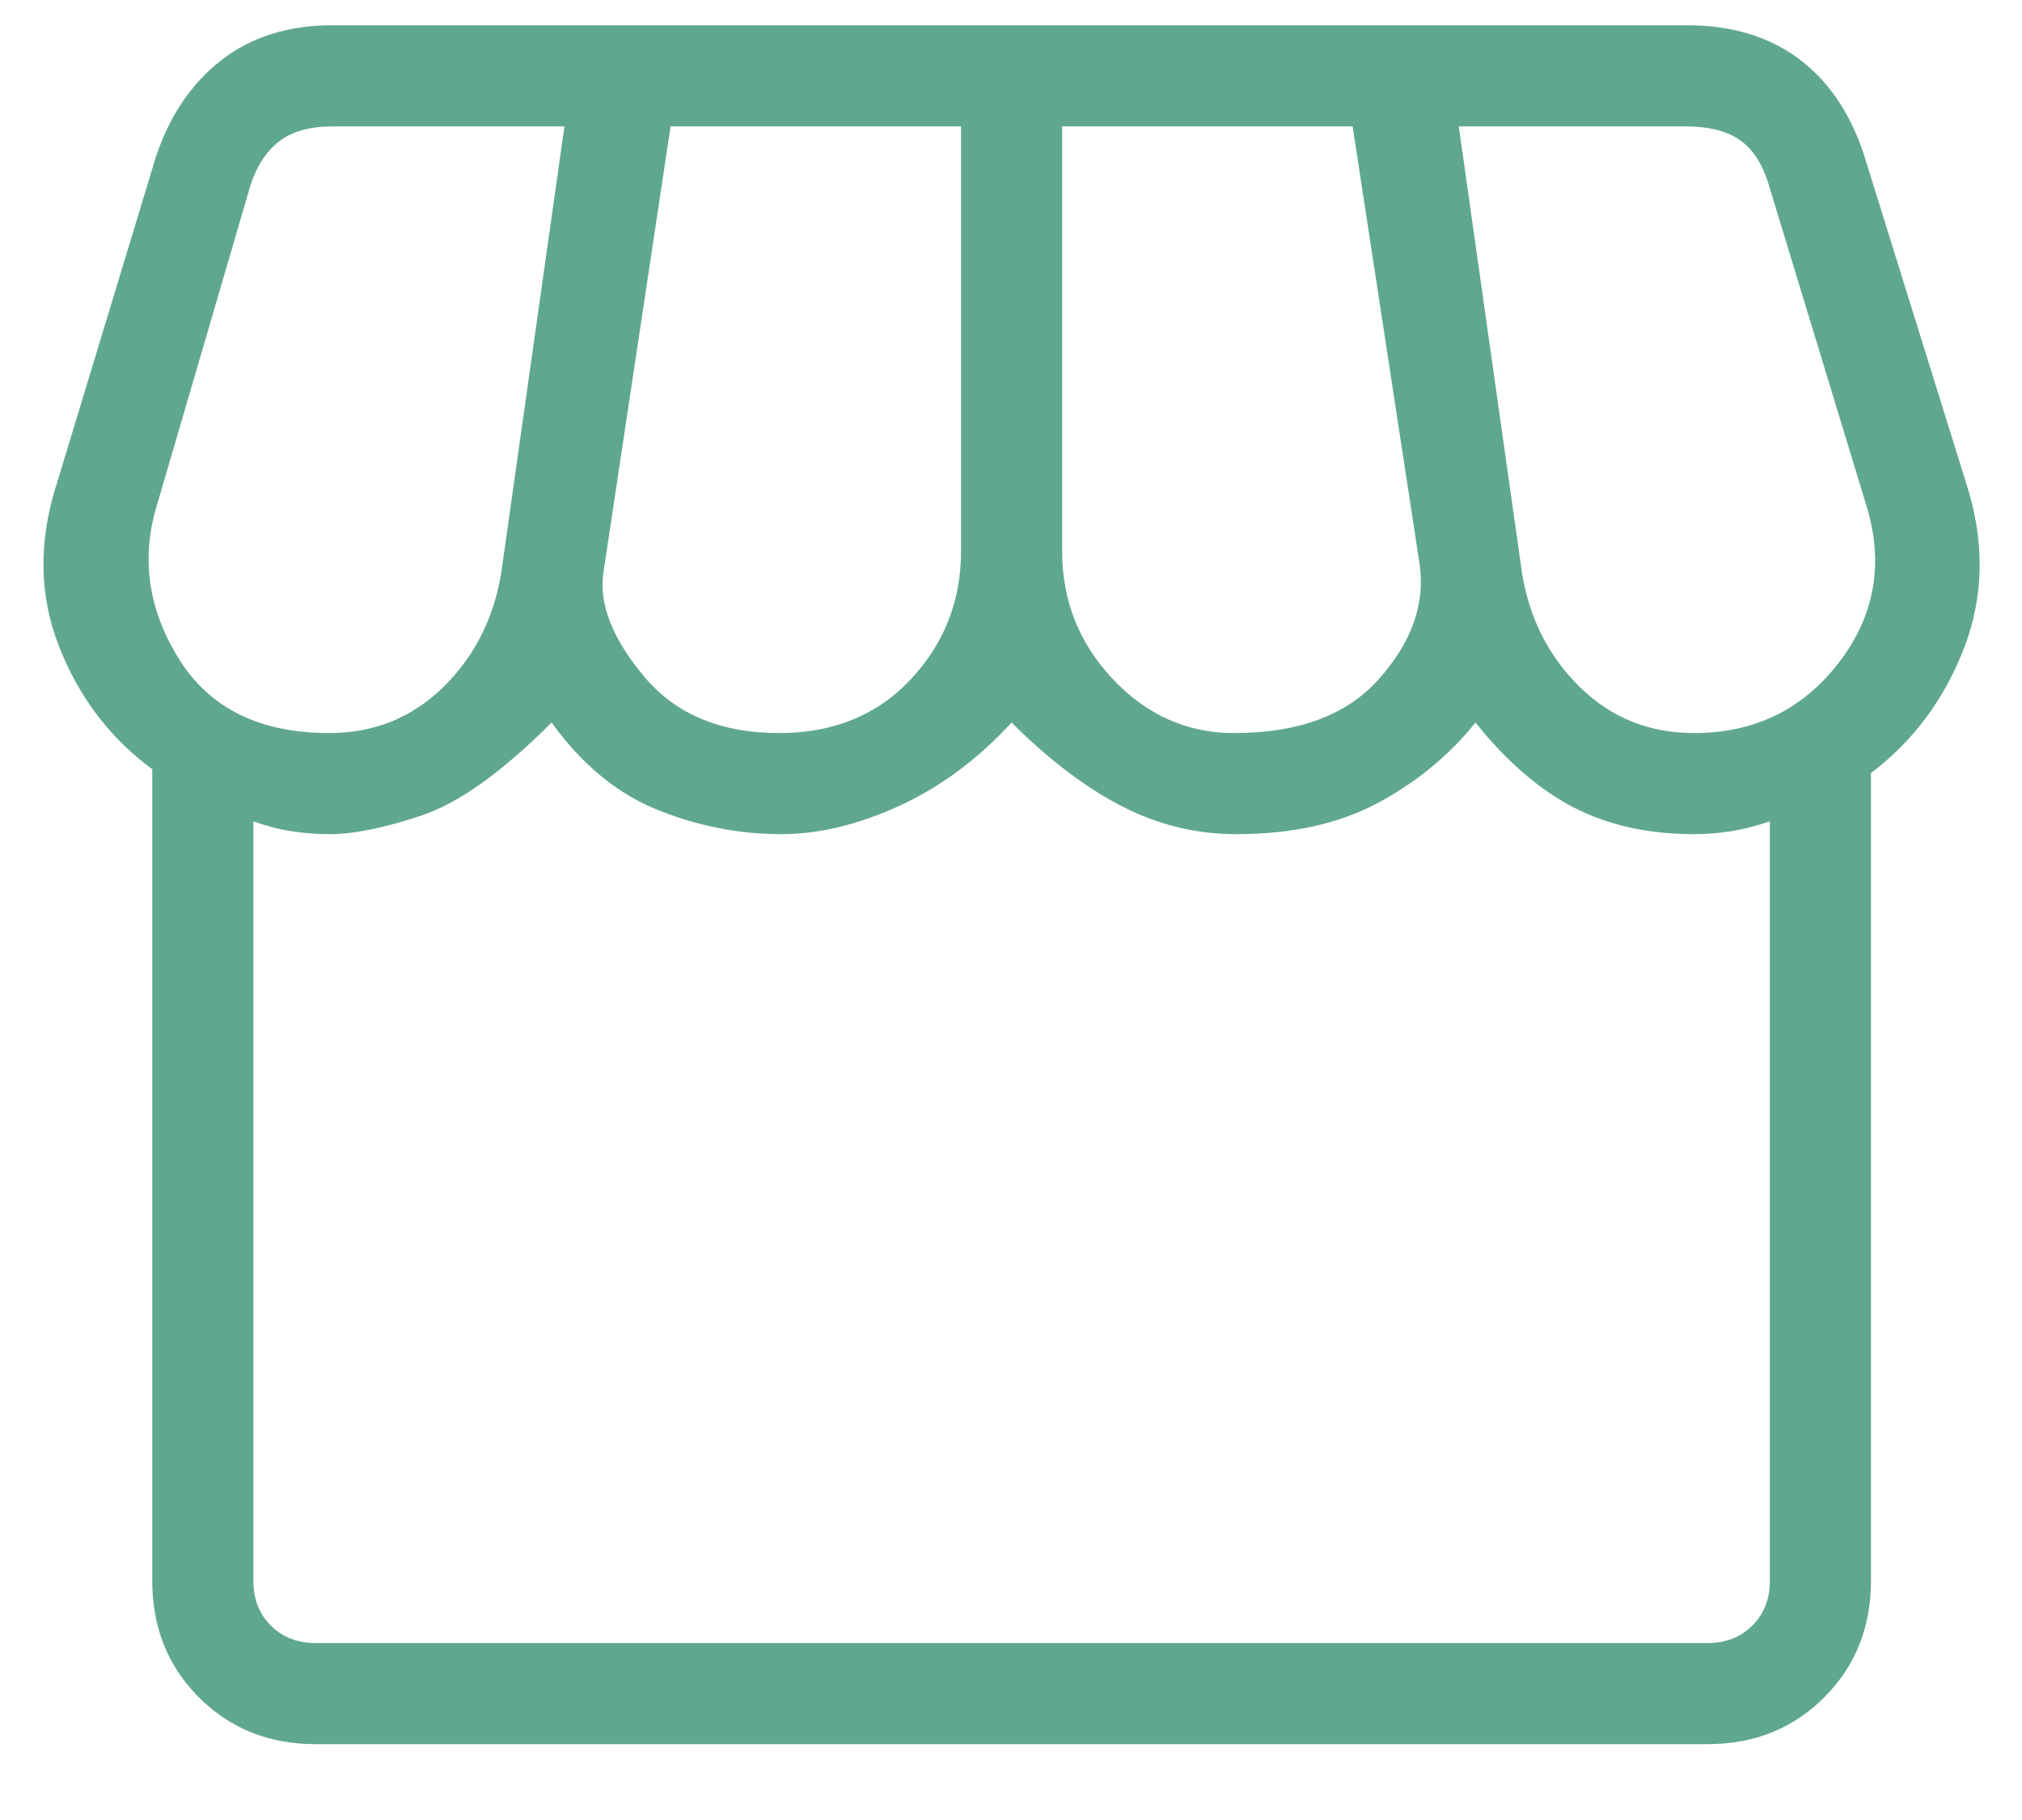 <svg width="20" height="18" viewBox="0 0 20 18" fill="none" xmlns="http://www.w3.org/2000/svg">
<path d="M18.506 7.646V15.634C18.506 16.095 18.352 16.479 18.043 16.788C17.735 17.096 17.351 17.25 16.89 17.25H3.121C2.661 17.25 2.277 17.096 1.968 16.788C1.66 16.479 1.506 16.095 1.506 15.634V7.608C1.084 7.296 0.775 6.888 0.58 6.383C0.384 5.878 0.38 5.338 0.567 4.766L1.54 1.558C1.674 1.15 1.889 0.83 2.186 0.598C2.482 0.366 2.849 0.25 3.287 0.25H16.686C17.124 0.25 17.49 0.359 17.785 0.576C18.079 0.793 18.296 1.108 18.433 1.519L19.444 4.766C19.631 5.338 19.627 5.882 19.432 6.396C19.236 6.91 18.928 7.327 18.506 7.646ZM12.206 7.25C12.848 7.25 13.328 7.07 13.644 6.71C13.961 6.351 14.094 5.98 14.044 5.596L13.379 1.25H10.506V5.45C10.506 5.941 10.674 6.364 11.009 6.718C11.345 7.073 11.744 7.25 12.206 7.25ZM7.706 7.25C8.243 7.25 8.677 7.073 9.009 6.718C9.34 6.364 9.506 5.941 9.506 5.45V1.25H6.633L5.967 5.673C5.926 5.983 6.062 6.324 6.374 6.694C6.686 7.065 7.13 7.25 7.706 7.25ZM3.256 7.25C3.697 7.25 4.071 7.1 4.38 6.8C4.688 6.5 4.88 6.126 4.956 5.677L5.583 1.25H3.287C3.068 1.25 2.895 1.298 2.767 1.394C2.639 1.49 2.543 1.635 2.479 1.827L1.556 4.984C1.392 5.51 1.462 6.019 1.766 6.511C2.071 7.004 2.567 7.25 3.256 7.25ZM16.756 7.25C17.354 7.25 17.833 7.017 18.191 6.55C18.548 6.083 18.637 5.561 18.456 4.984L17.483 1.788C17.419 1.596 17.322 1.458 17.194 1.375C17.066 1.292 16.893 1.25 16.675 1.25H14.429L15.056 5.677C15.131 6.126 15.323 6.5 15.632 6.8C15.94 7.1 16.315 7.25 16.756 7.25ZM3.121 16.25H16.89C17.07 16.25 17.217 16.192 17.333 16.077C17.448 15.961 17.506 15.814 17.506 15.634V8.123C17.371 8.169 17.243 8.202 17.122 8.221C17.001 8.24 16.879 8.25 16.756 8.25C16.306 8.25 15.91 8.162 15.568 7.987C15.227 7.811 14.902 7.531 14.594 7.146C14.333 7.472 14.01 7.737 13.627 7.942C13.244 8.147 12.778 8.25 12.229 8.25C11.83 8.25 11.451 8.157 11.091 7.971C10.732 7.785 10.37 7.51 10.006 7.146C9.671 7.51 9.3 7.785 8.893 7.971C8.486 8.157 8.098 8.25 7.729 8.25C7.31 8.25 6.901 8.17 6.503 8.009C6.105 7.849 5.756 7.562 5.456 7.146C4.965 7.637 4.536 7.944 4.168 8.066C3.801 8.189 3.497 8.25 3.256 8.25C3.133 8.25 3.009 8.24 2.884 8.221C2.759 8.202 2.633 8.169 2.506 8.123V15.634C2.506 15.814 2.563 15.961 2.679 16.077C2.794 16.192 2.942 16.25 3.121 16.25Z" fill="#60A88D"/>
</svg>
